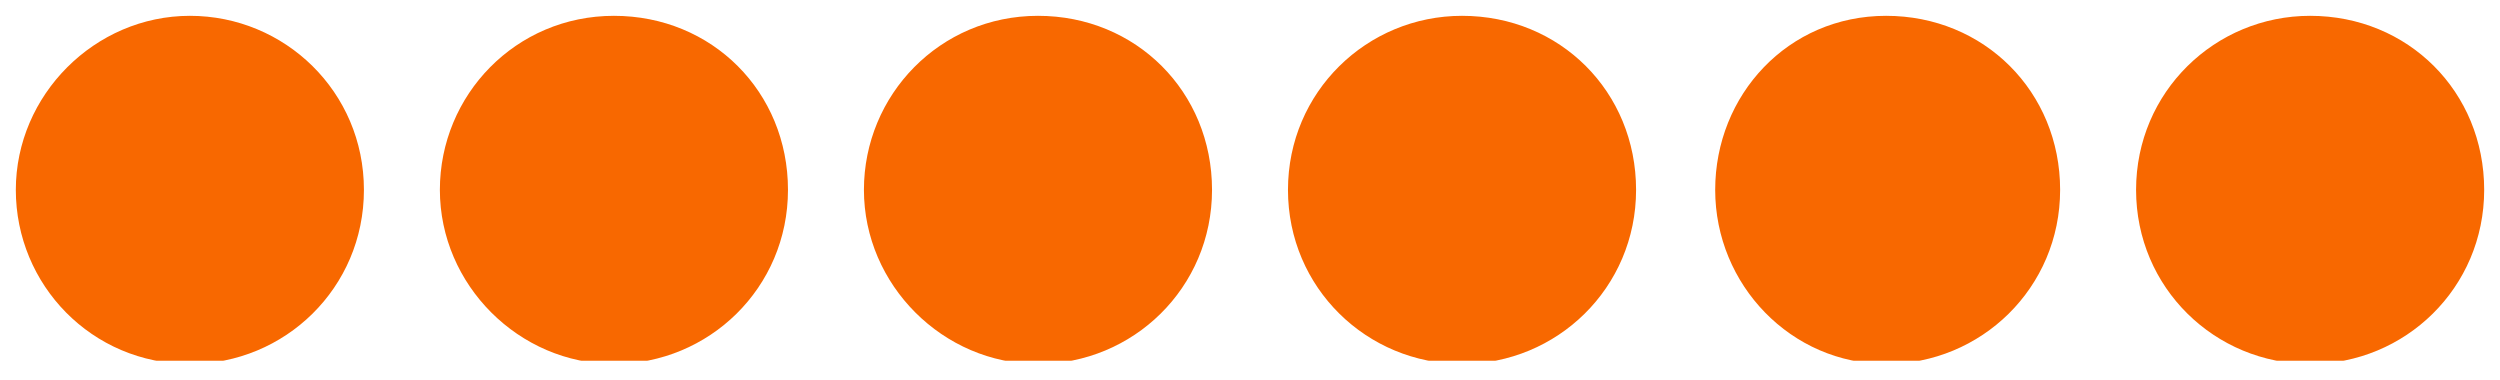 <svg xmlns="http://www.w3.org/2000/svg" xmlns:xlink="http://www.w3.org/1999/xlink" viewBox="0 0 79 12"><defs><path id="a" d="M.5.5h78v10.9H.5z"/></defs><clipPath id="b"><use overflow="visible" xlink:href="#a"/></clipPath><path fill="#f86800" d="M6 11.5c3 0 5.5-2.4 5.5-5.5S9 .5 6 .5.5 3 .5 6s2.4 5.5 5.5 5.5m13.4 0c3 0 5.5-2.4 5.5-5.5S22.5.5 19.4.5 13.9 3 13.9 6s2.5 5.5 5.5 5.5m13.4 0c3 0 5.5-2.4 5.5-5.5S35.9.5 32.8.5 27.3 3 27.3 6s2.5 5.5 5.5 5.5m13.4 0c3 0 5.5-2.4 5.5-5.5S49.3.5 46.2.5c-3 0-5.5 2.4-5.5 5.5s2.5 5.5 5.5 5.5m13.4 0c3 0 5.5-2.4 5.5-5.5S62.7.5 59.6.5 54.2 3 54.2 6s2.4 5.5 5.4 5.5m13.4 0c3 0 5.5-2.4 5.5-5.5S76.1.5 73 .5c-3 0-5.5 2.4-5.5 5.5s2.5 5.5 5.5 5.5" clip-path="url(#b)"/></svg>
